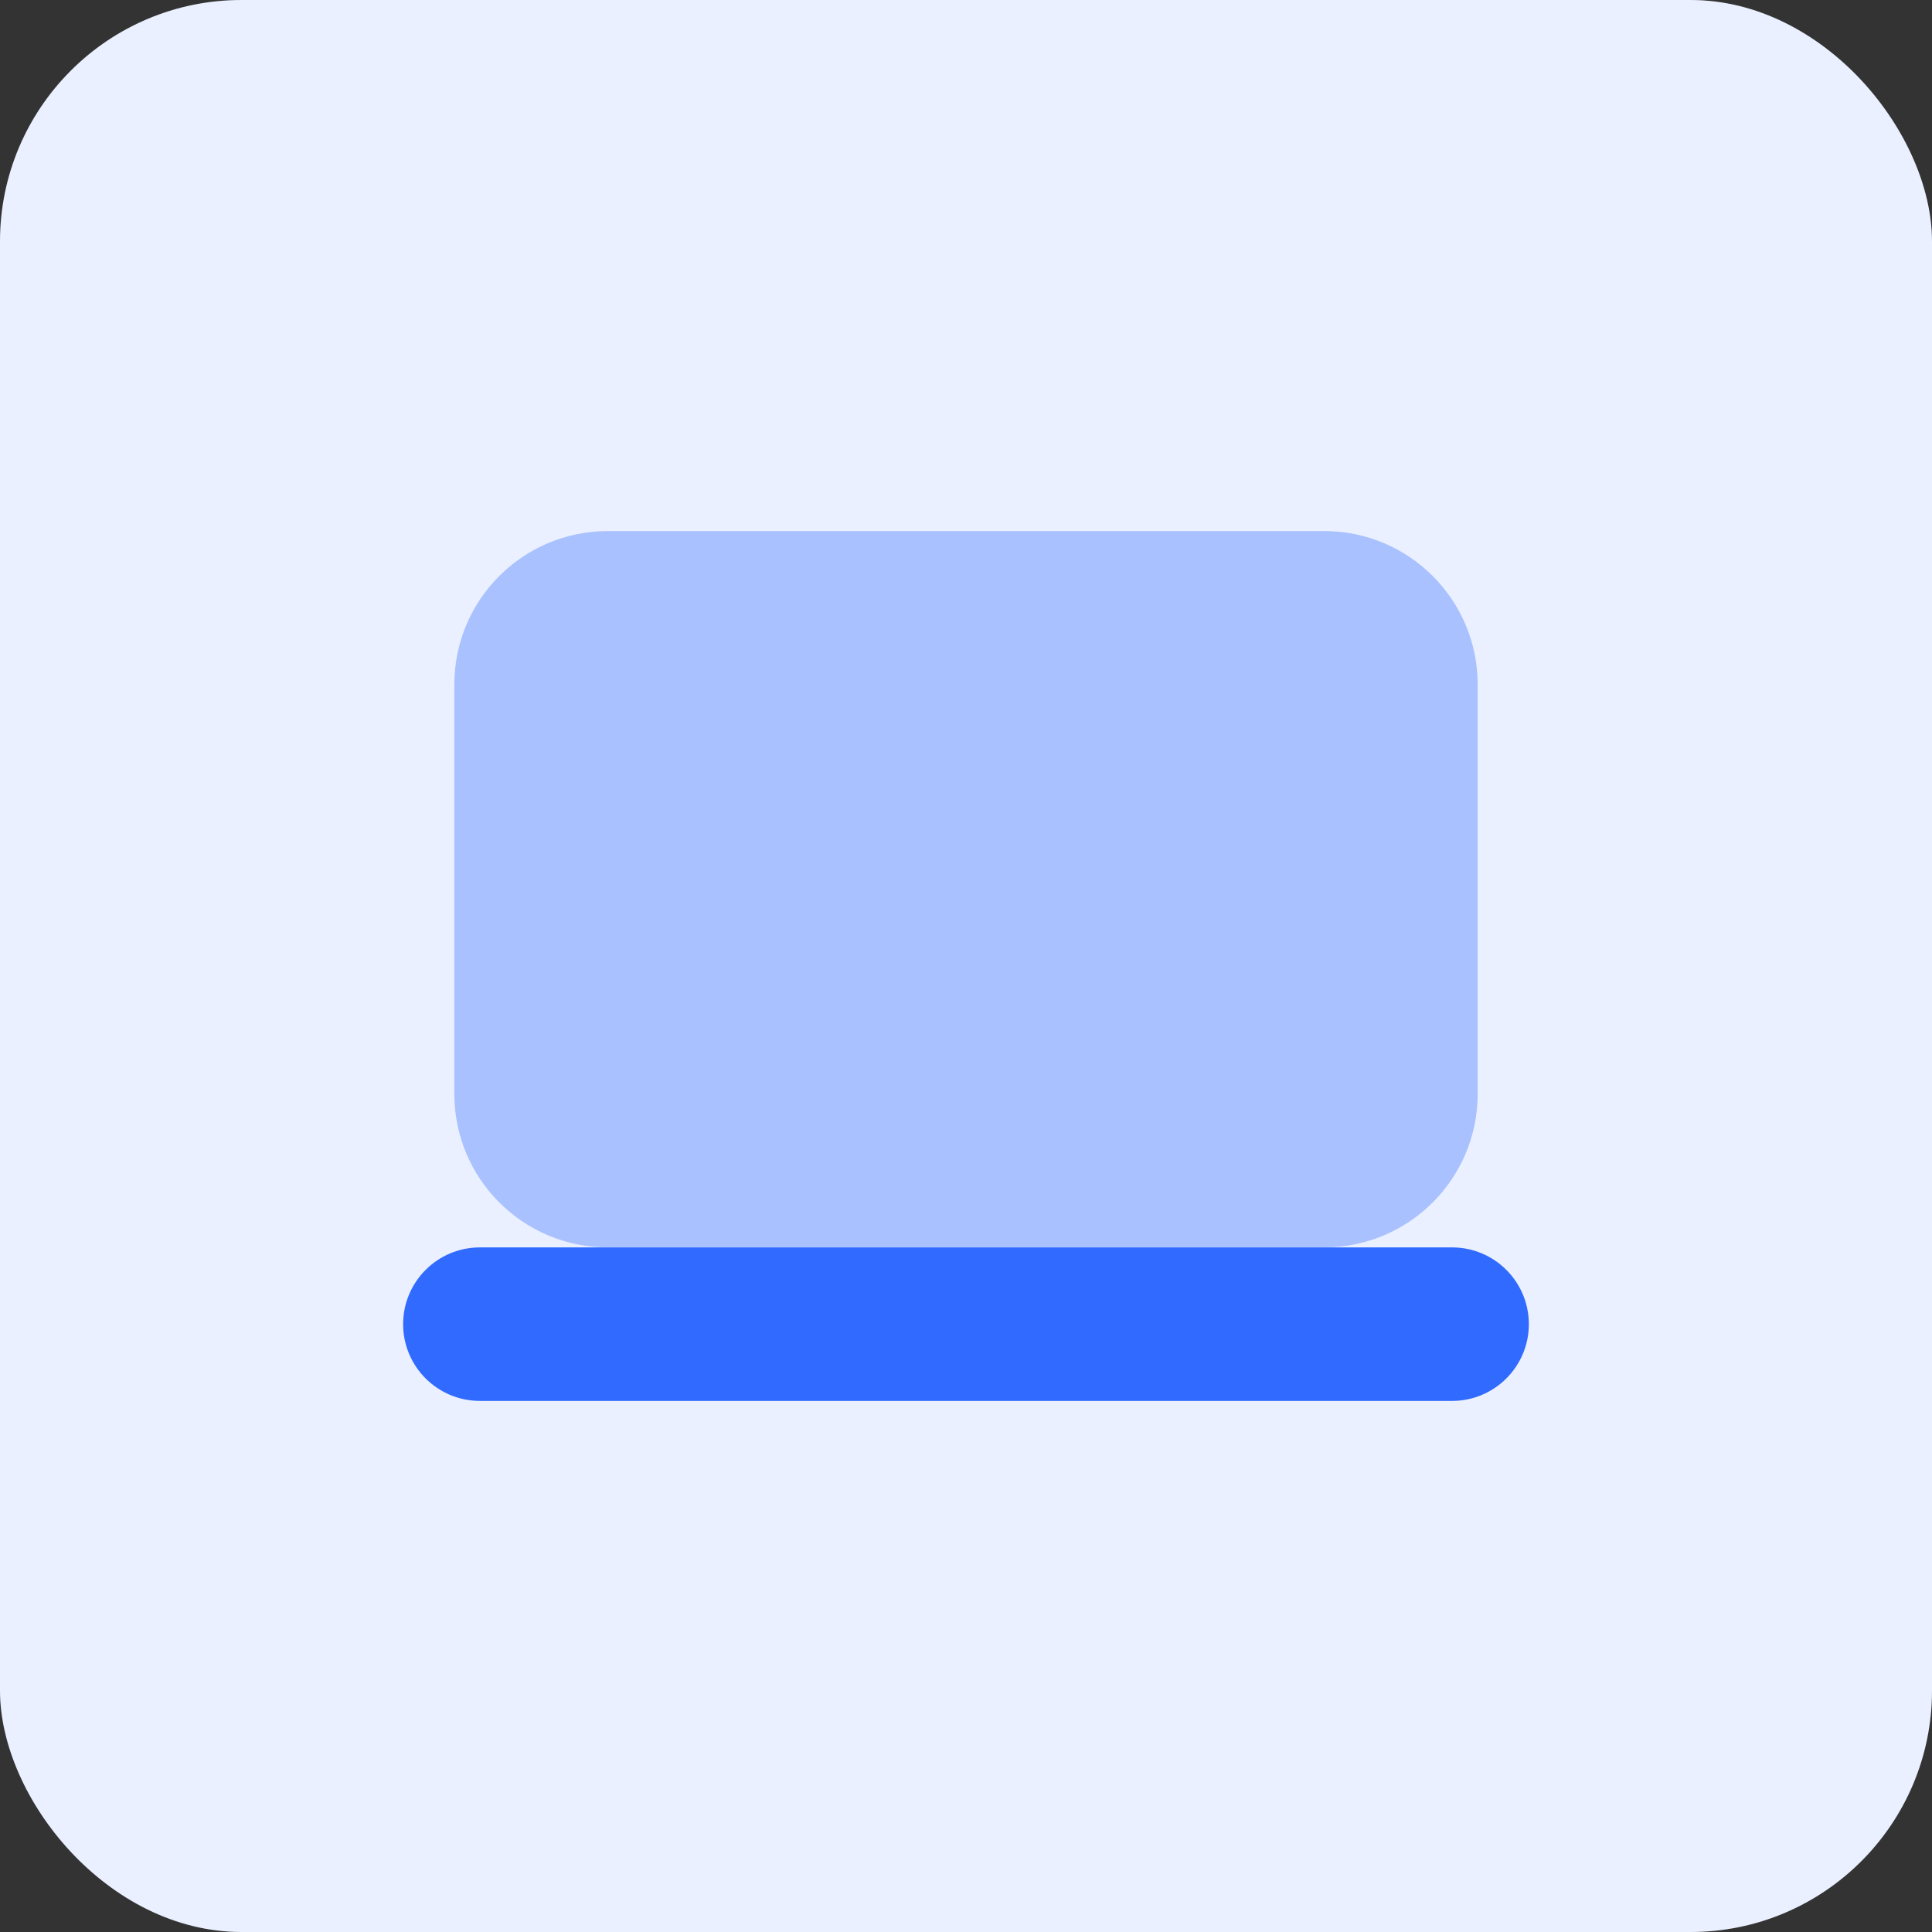 <svg width="64" height="64" viewBox="0 0 64 64" fill="none" xmlns="http://www.w3.org/2000/svg">
<rect x="0" y="0" width="64" height="64" fill="#333333" stroke="none"/>
<g clip-path="url(#clip0_1_704)">
<path d="M64 0H0V64H64V0Z" fill="white"/>
<path opacity="0.35" d="M43.865 41.322H20.135C17.326 41.322 15.05 39.046 15.05 36.237V22.677C15.05 19.868 17.326 17.592 20.135 17.592H43.865C46.674 17.592 48.95 19.868 48.95 22.677V36.237C48.95 39.046 46.674 41.322 43.865 41.322Z" fill="#316AFF"/>
<path d="M48.103 41.322C47.804 41.322 16.195 41.322 15.897 41.322C14.493 41.322 13.354 42.461 13.354 43.865C13.354 45.268 14.493 46.407 15.897 46.407C16.195 46.407 47.804 46.407 48.103 46.407C49.506 46.407 50.645 45.268 50.645 43.865C50.645 42.461 49.506 41.322 48.103 41.322Z" fill="#316AFF"/>
<path opacity="0.1" d="M64 0H0V64H64V0Z" fill="#316AFF"/>
</g>
<defs>
<clipPath id="clip0_1_704">
<rect width="64" height="64" rx="8" fill="white"/>
</clipPath>
</defs>
</svg>
